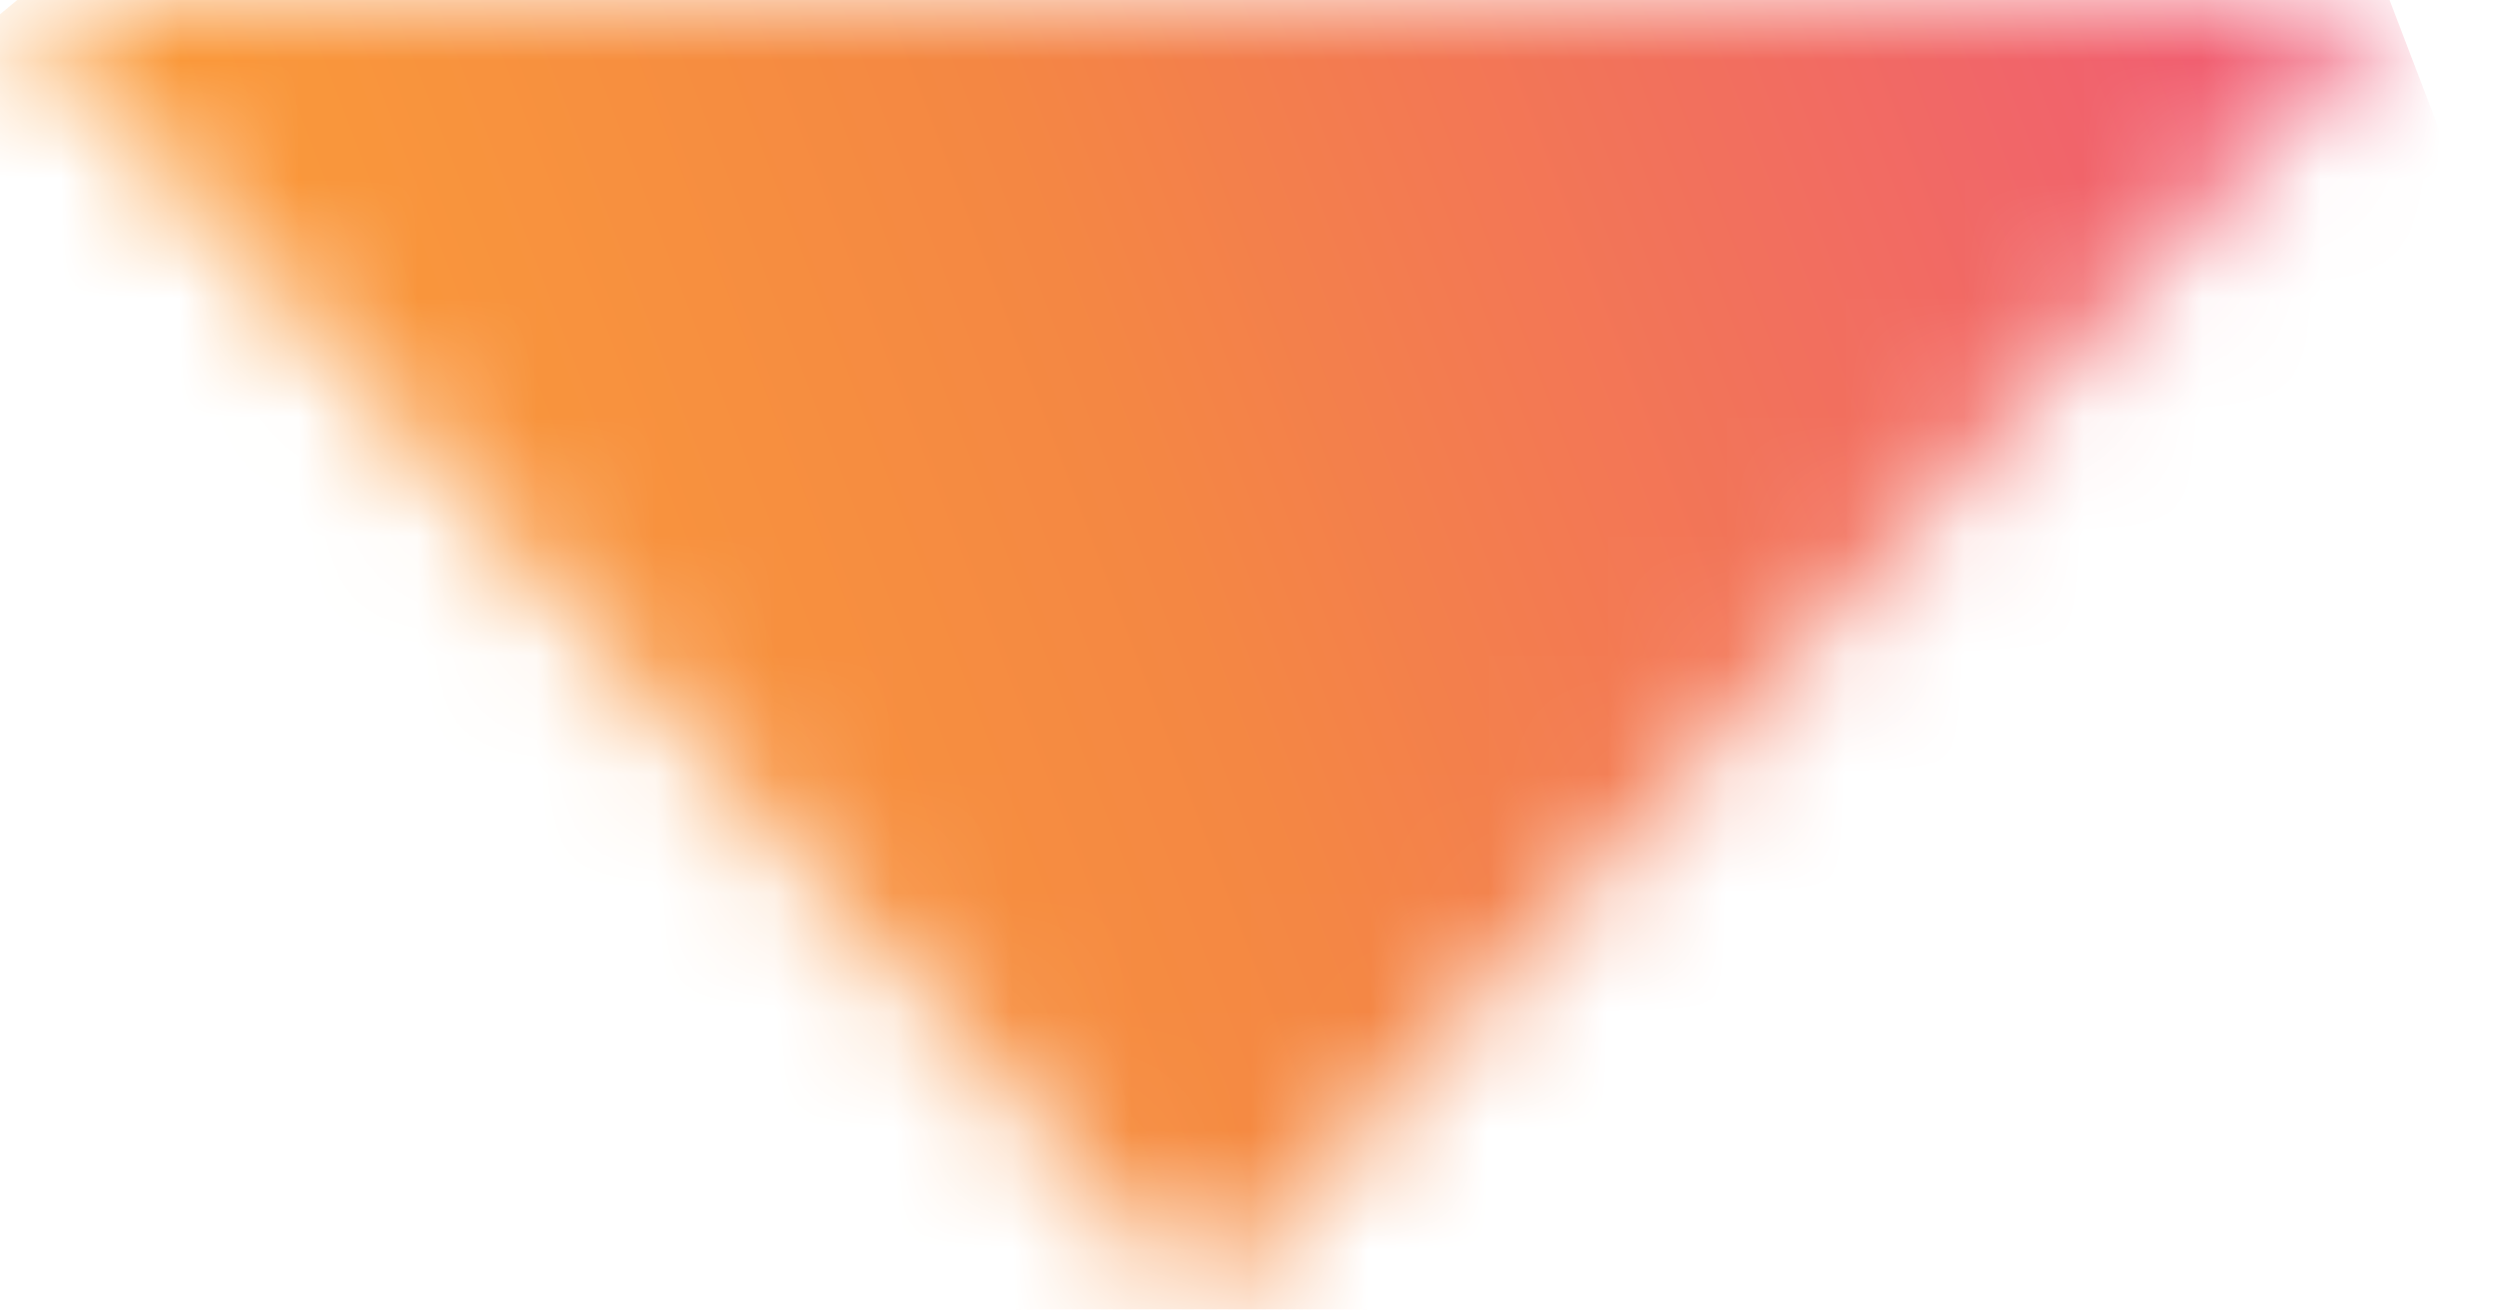 <svg width="21" height="11" viewBox="0 0 21 11" fill="none" xmlns="http://www.w3.org/2000/svg">
<mask id="mask0_66_64699" style="mask-type:luminance" maskUnits="userSpaceOnUse" x="0" y="0" width="21" height="11">
<path d="M10.094 10.93L20.084 0.031L0.104 0.031L10.094 10.93Z" fill="white"/>
</mask>
<g mask="url(#mask0_66_64699)">
<path d="M4.919 23.516L23.25 8.305L15.27 -12.551L-3.061 2.66L4.919 23.516Z" fill="url(#paint0_linear_66_64699)"/>
</g>
<defs>
<linearGradient id="paint0_linear_66_64699" x1="19.26" y1="-2.123" x2="-1.807" y2="5.938" gradientUnits="userSpaceOnUse">
<stop stop-color="#F05878"/>
<stop offset="0.5" stop-color="#F48743"/>
<stop offset="1" stop-color="#FFA734"/>
</linearGradient>
</defs>
</svg>
